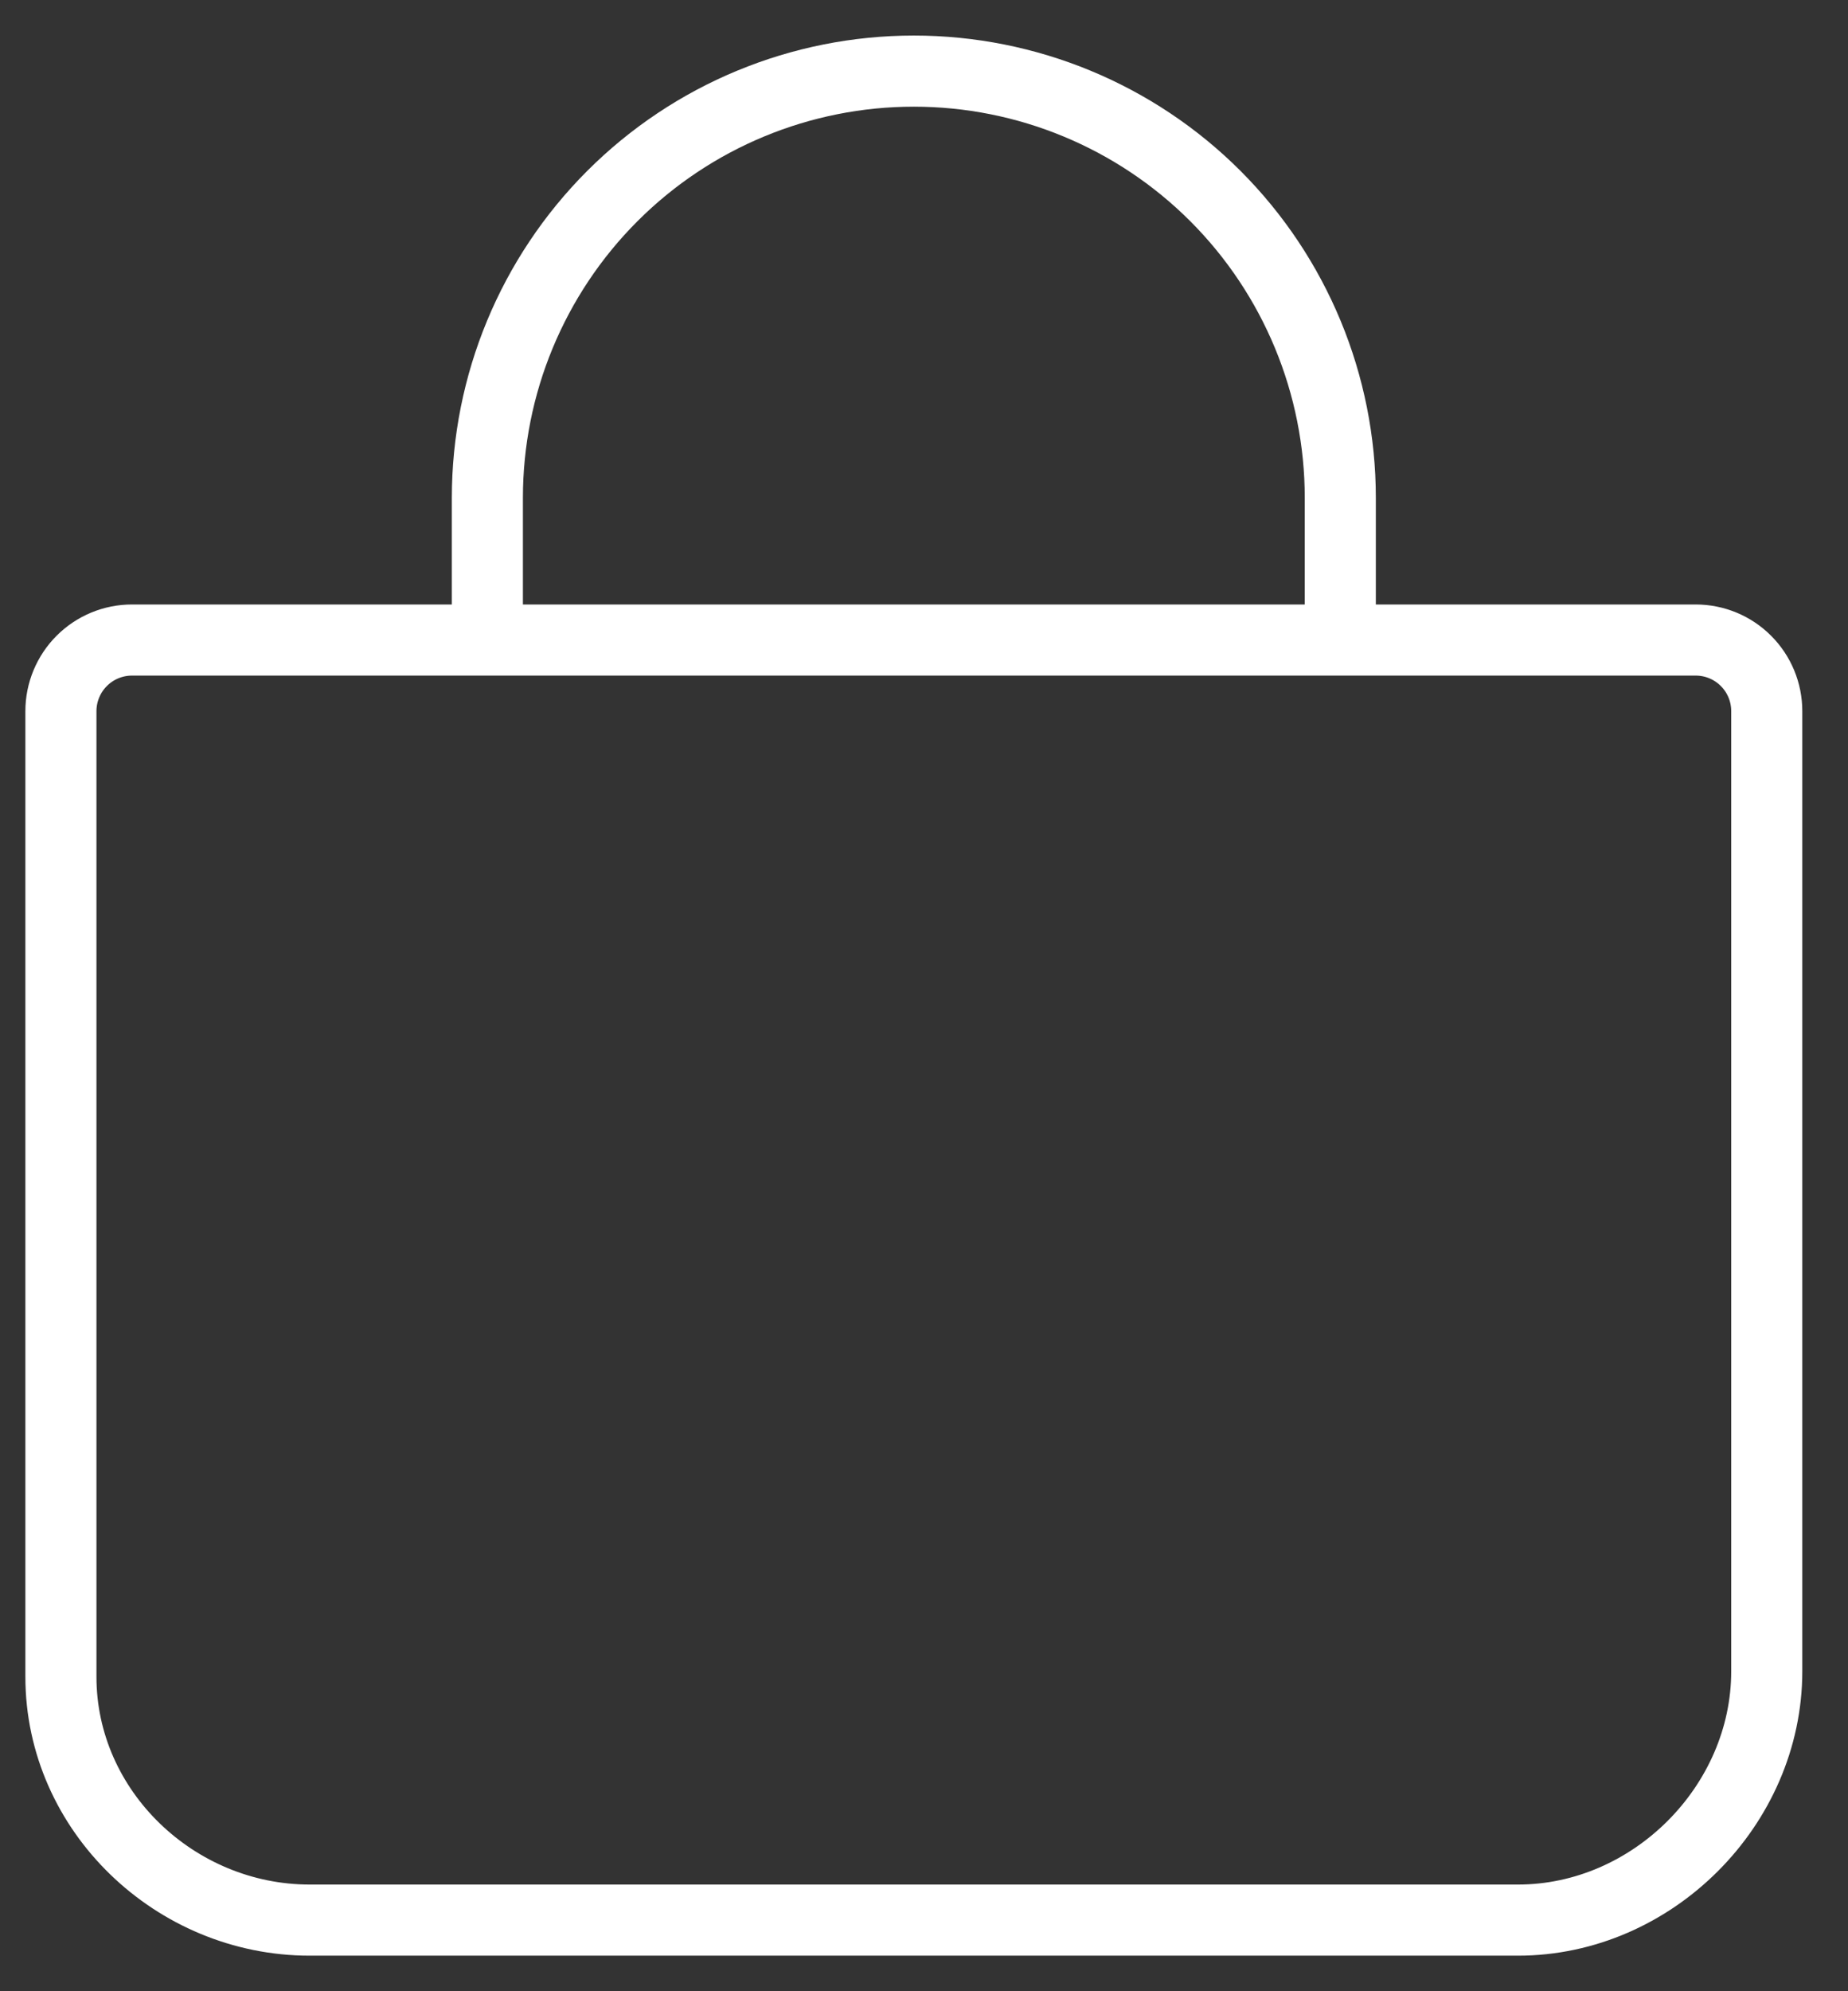<svg xmlns="http://www.w3.org/2000/svg" width="26" height="28" viewBox="0 0 26 28" fill="none"><rect x="0" y="0" width="26" height="28" fill="#333333" stroke="none"/><path d="M18.857 9V7C18.857 5.409 18.225 3.883 17.1 2.757C15.975 1.632 14.448 1 12.857 1C11.266 1 9.74 1.632 8.615 2.757C7.489 3.883 6.857 5.409 6.857 7V9M23.857 9C24.122 9 24.377 9.105 24.564 9.293C24.752 9.48 24.857 9.735 24.857 10V23.5C24.857 25.39 23.247 27 21.357 27H4.357C2.467 27 0.857 25.468 0.857 23.578V10C0.857 9.735 0.963 9.48 1.15 9.293C1.338 9.105 1.592 9 1.857 9H23.857Z" stroke="white" stroke-linecap="round" stroke-linejoin="round"></path></svg>